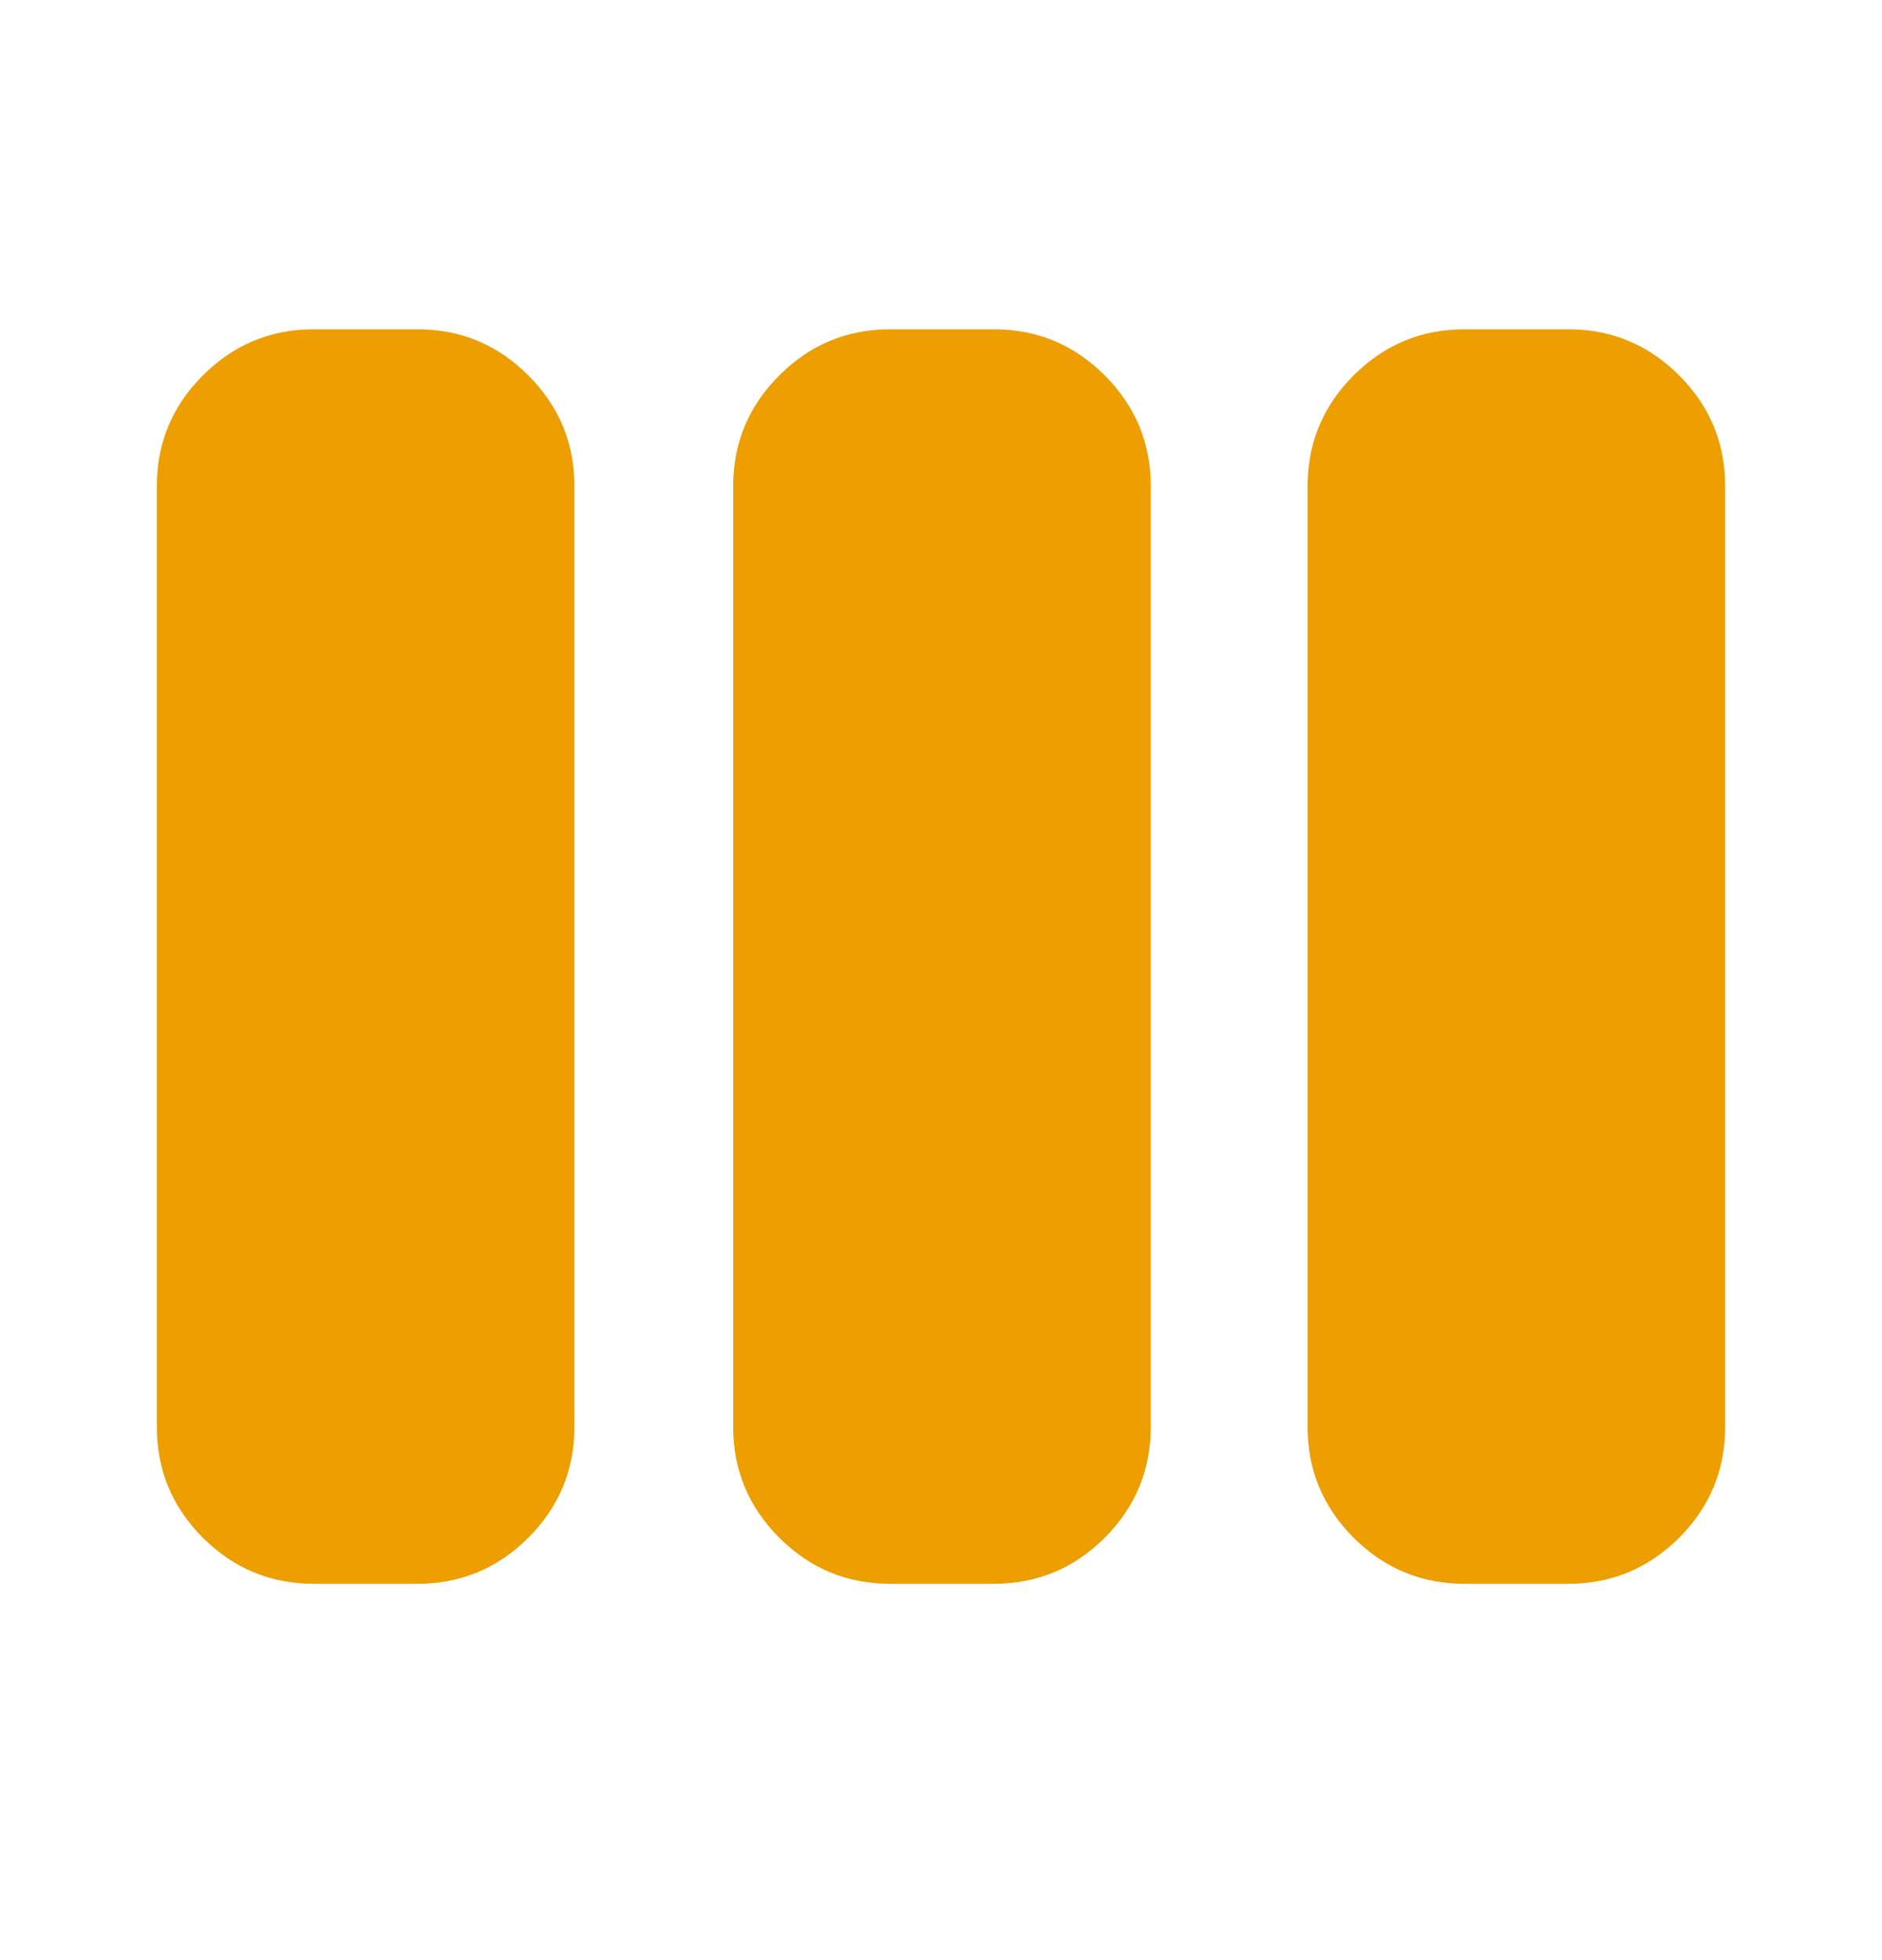 <svg width="24" height="25" viewBox="0 0 24 25" fill="none" xmlns="http://www.w3.org/2000/svg">
<mask id="mask0_7403_39327" style="mask-type:alpha" maskUnits="userSpaceOnUse" x="0" y="0" width="24" height="25">
<rect y="0.2" width="24" height="24" fill="#D9D9D9"/>
</mask>
<g mask="url(#mask0_7403_39327)">
<path d="M4 20.2C3.45 20.2 2.979 20.004 2.587 19.613C2.196 19.221 2 18.75 2 18.2V6.2C2 5.65 2.196 5.179 2.587 4.788C2.979 4.396 3.45 4.2 4 4.2H5.325C5.875 4.2 6.346 4.396 6.737 4.788C7.129 5.179 7.325 5.65 7.325 6.2V18.2C7.325 18.75 7.129 19.221 6.737 19.613C6.346 20.004 5.875 20.2 5.325 20.2H4ZM11.35 20.2C10.8 20.2 10.329 20.004 9.938 19.613C9.546 19.221 9.35 18.75 9.35 18.2V6.2C9.35 5.65 9.546 5.179 9.938 4.788C10.329 4.396 10.8 4.2 11.35 4.2H12.675C13.225 4.2 13.696 4.396 14.088 4.788C14.479 5.179 14.675 5.65 14.675 6.2V18.2C14.675 18.75 14.479 19.221 14.088 19.613C13.696 20.004 13.225 20.2 12.675 20.2H11.35ZM18.675 20.2C18.125 20.2 17.654 20.004 17.262 19.613C16.871 19.221 16.675 18.75 16.675 18.2V6.2C16.675 5.65 16.871 5.179 17.262 4.788C17.654 4.396 18.125 4.2 18.675 4.2H20C20.55 4.2 21.021 4.396 21.413 4.788C21.804 5.179 22 5.65 22 6.2V18.2C22 18.75 21.804 19.221 21.413 19.613C21.021 20.004 20.55 20.2 20 20.2H18.675Z" fill="#ED9E00"/>
</g>
</svg>
